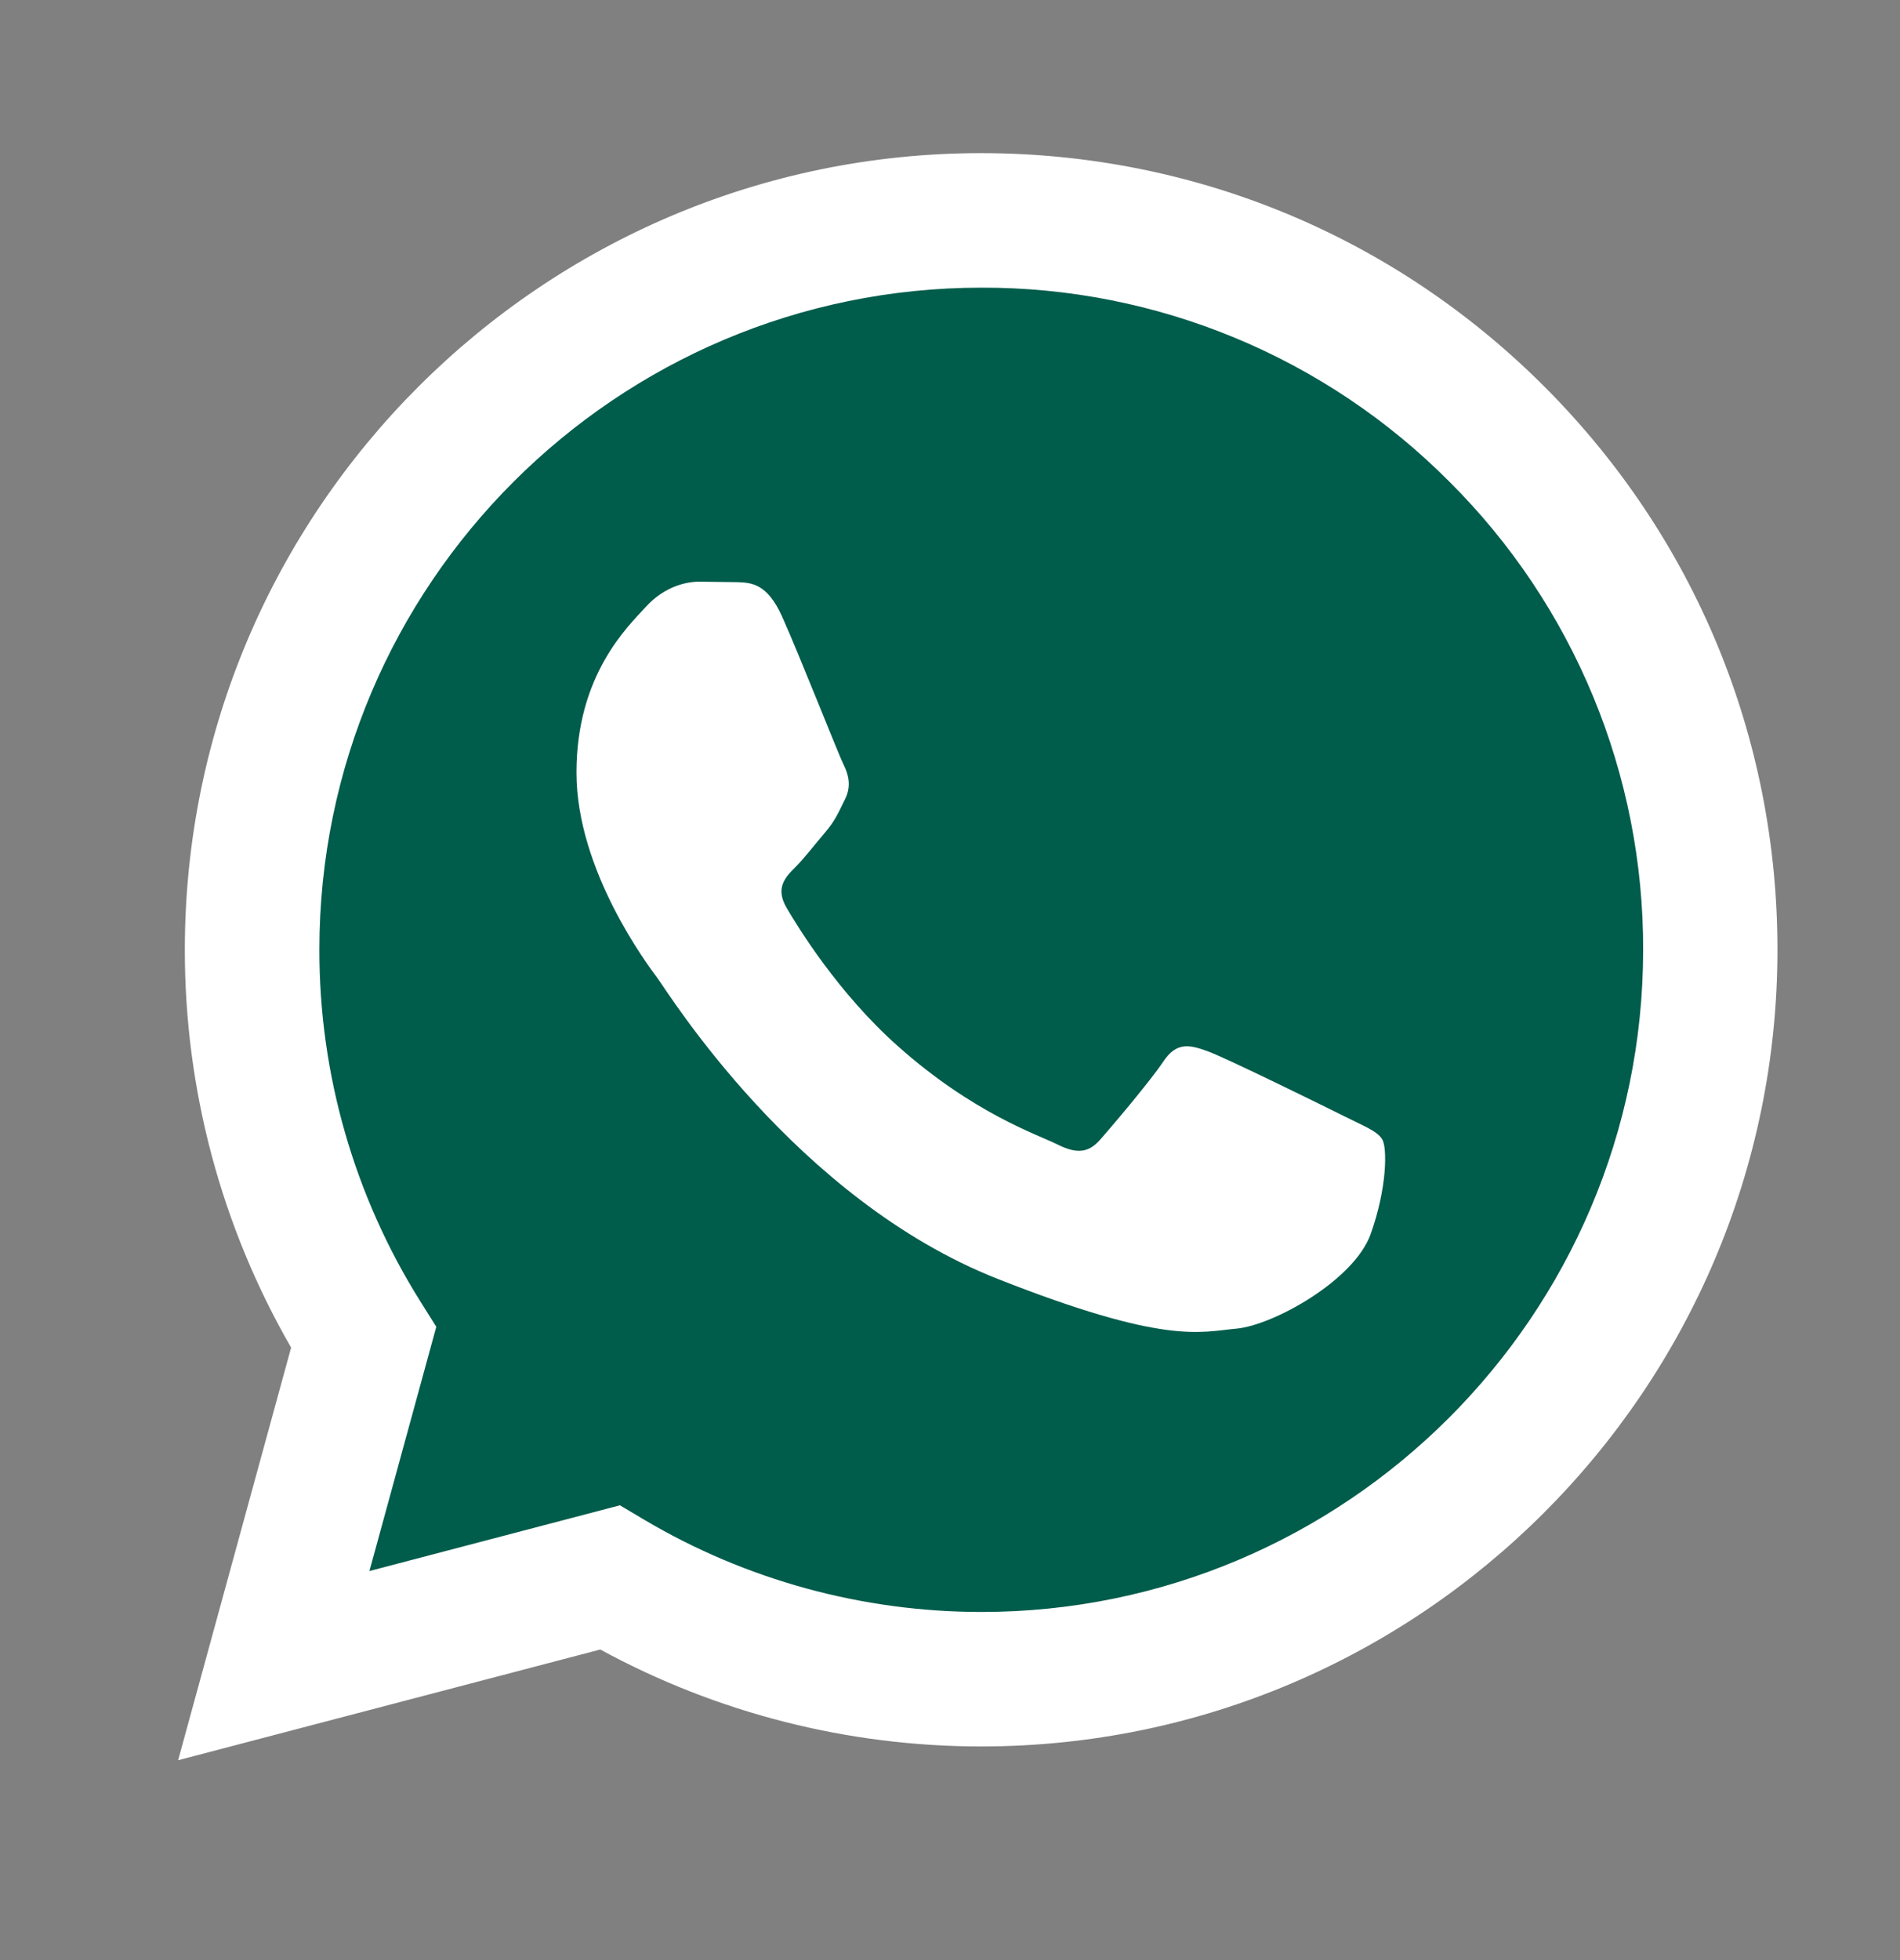 <svg width="32" height="33" viewBox="0 0 32 33" fill="none" xmlns="http://www.w3.org/2000/svg">
<rect x="0" y="0" width="32" height="33" fill="#808080" stroke="none"/>
<g id="WhatsApp 1">
<g id="Group 9">
<path id="Vector" d="M3 29.635L4.903 22.688C3.727 20.65 3.11 18.338 3.113 15.985C3.116 8.592 9.132 2.578 16.525 2.578C20.112 2.58 23.479 3.976 26.012 6.51C28.544 9.045 29.938 12.413 29.936 15.996C29.933 23.388 23.916 29.403 16.524 29.403H16.519C14.274 29.402 12.069 28.839 10.11 27.771L3 29.635Z" fill="white"/>
<path id="Vector_2" d="M16.531 4.843C10.382 4.843 5.381 9.842 5.379 15.986C5.376 18.084 5.967 20.14 7.083 21.916L7.348 22.338L6.222 26.45L10.441 25.343L10.848 25.585C12.56 26.6 14.521 27.137 16.522 27.139H16.526C22.671 27.139 27.671 22.139 27.674 15.995C27.678 14.53 27.392 13.079 26.832 11.726C26.272 10.373 25.45 9.144 24.412 8.111C23.379 7.072 22.151 6.248 20.798 5.687C19.446 5.126 17.995 4.839 16.531 4.843Z" fill="#005C4B"/>
<path id="Vector_3" fill-rule="evenodd" clip-rule="evenodd" d="M13.172 10.38C12.921 9.822 12.656 9.81 12.418 9.801L11.775 9.793C11.552 9.793 11.189 9.877 10.882 10.212C10.575 10.548 9.709 11.358 9.709 13.007C9.709 14.656 10.91 16.249 11.077 16.473C11.245 16.697 13.396 20.188 16.802 21.531C19.632 22.647 20.208 22.425 20.823 22.369C21.438 22.314 22.806 21.559 23.085 20.776C23.364 19.994 23.364 19.323 23.28 19.183C23.197 19.043 22.973 18.96 22.638 18.792C22.302 18.624 20.655 17.814 20.348 17.702C20.041 17.59 19.818 17.534 19.594 17.87C19.37 18.205 18.729 18.96 18.533 19.183C18.338 19.407 18.142 19.435 17.807 19.267C17.472 19.1 16.392 18.746 15.112 17.604C14.116 16.716 13.444 15.619 13.248 15.284C13.052 14.949 13.227 14.767 13.395 14.6C13.546 14.45 13.73 14.209 13.898 14.013C14.066 13.818 14.121 13.678 14.233 13.454C14.344 13.231 14.289 13.035 14.205 12.867C14.121 12.7 13.47 11.043 13.172 10.38Z" fill="white"/>
</g>
</g>
</svg>
